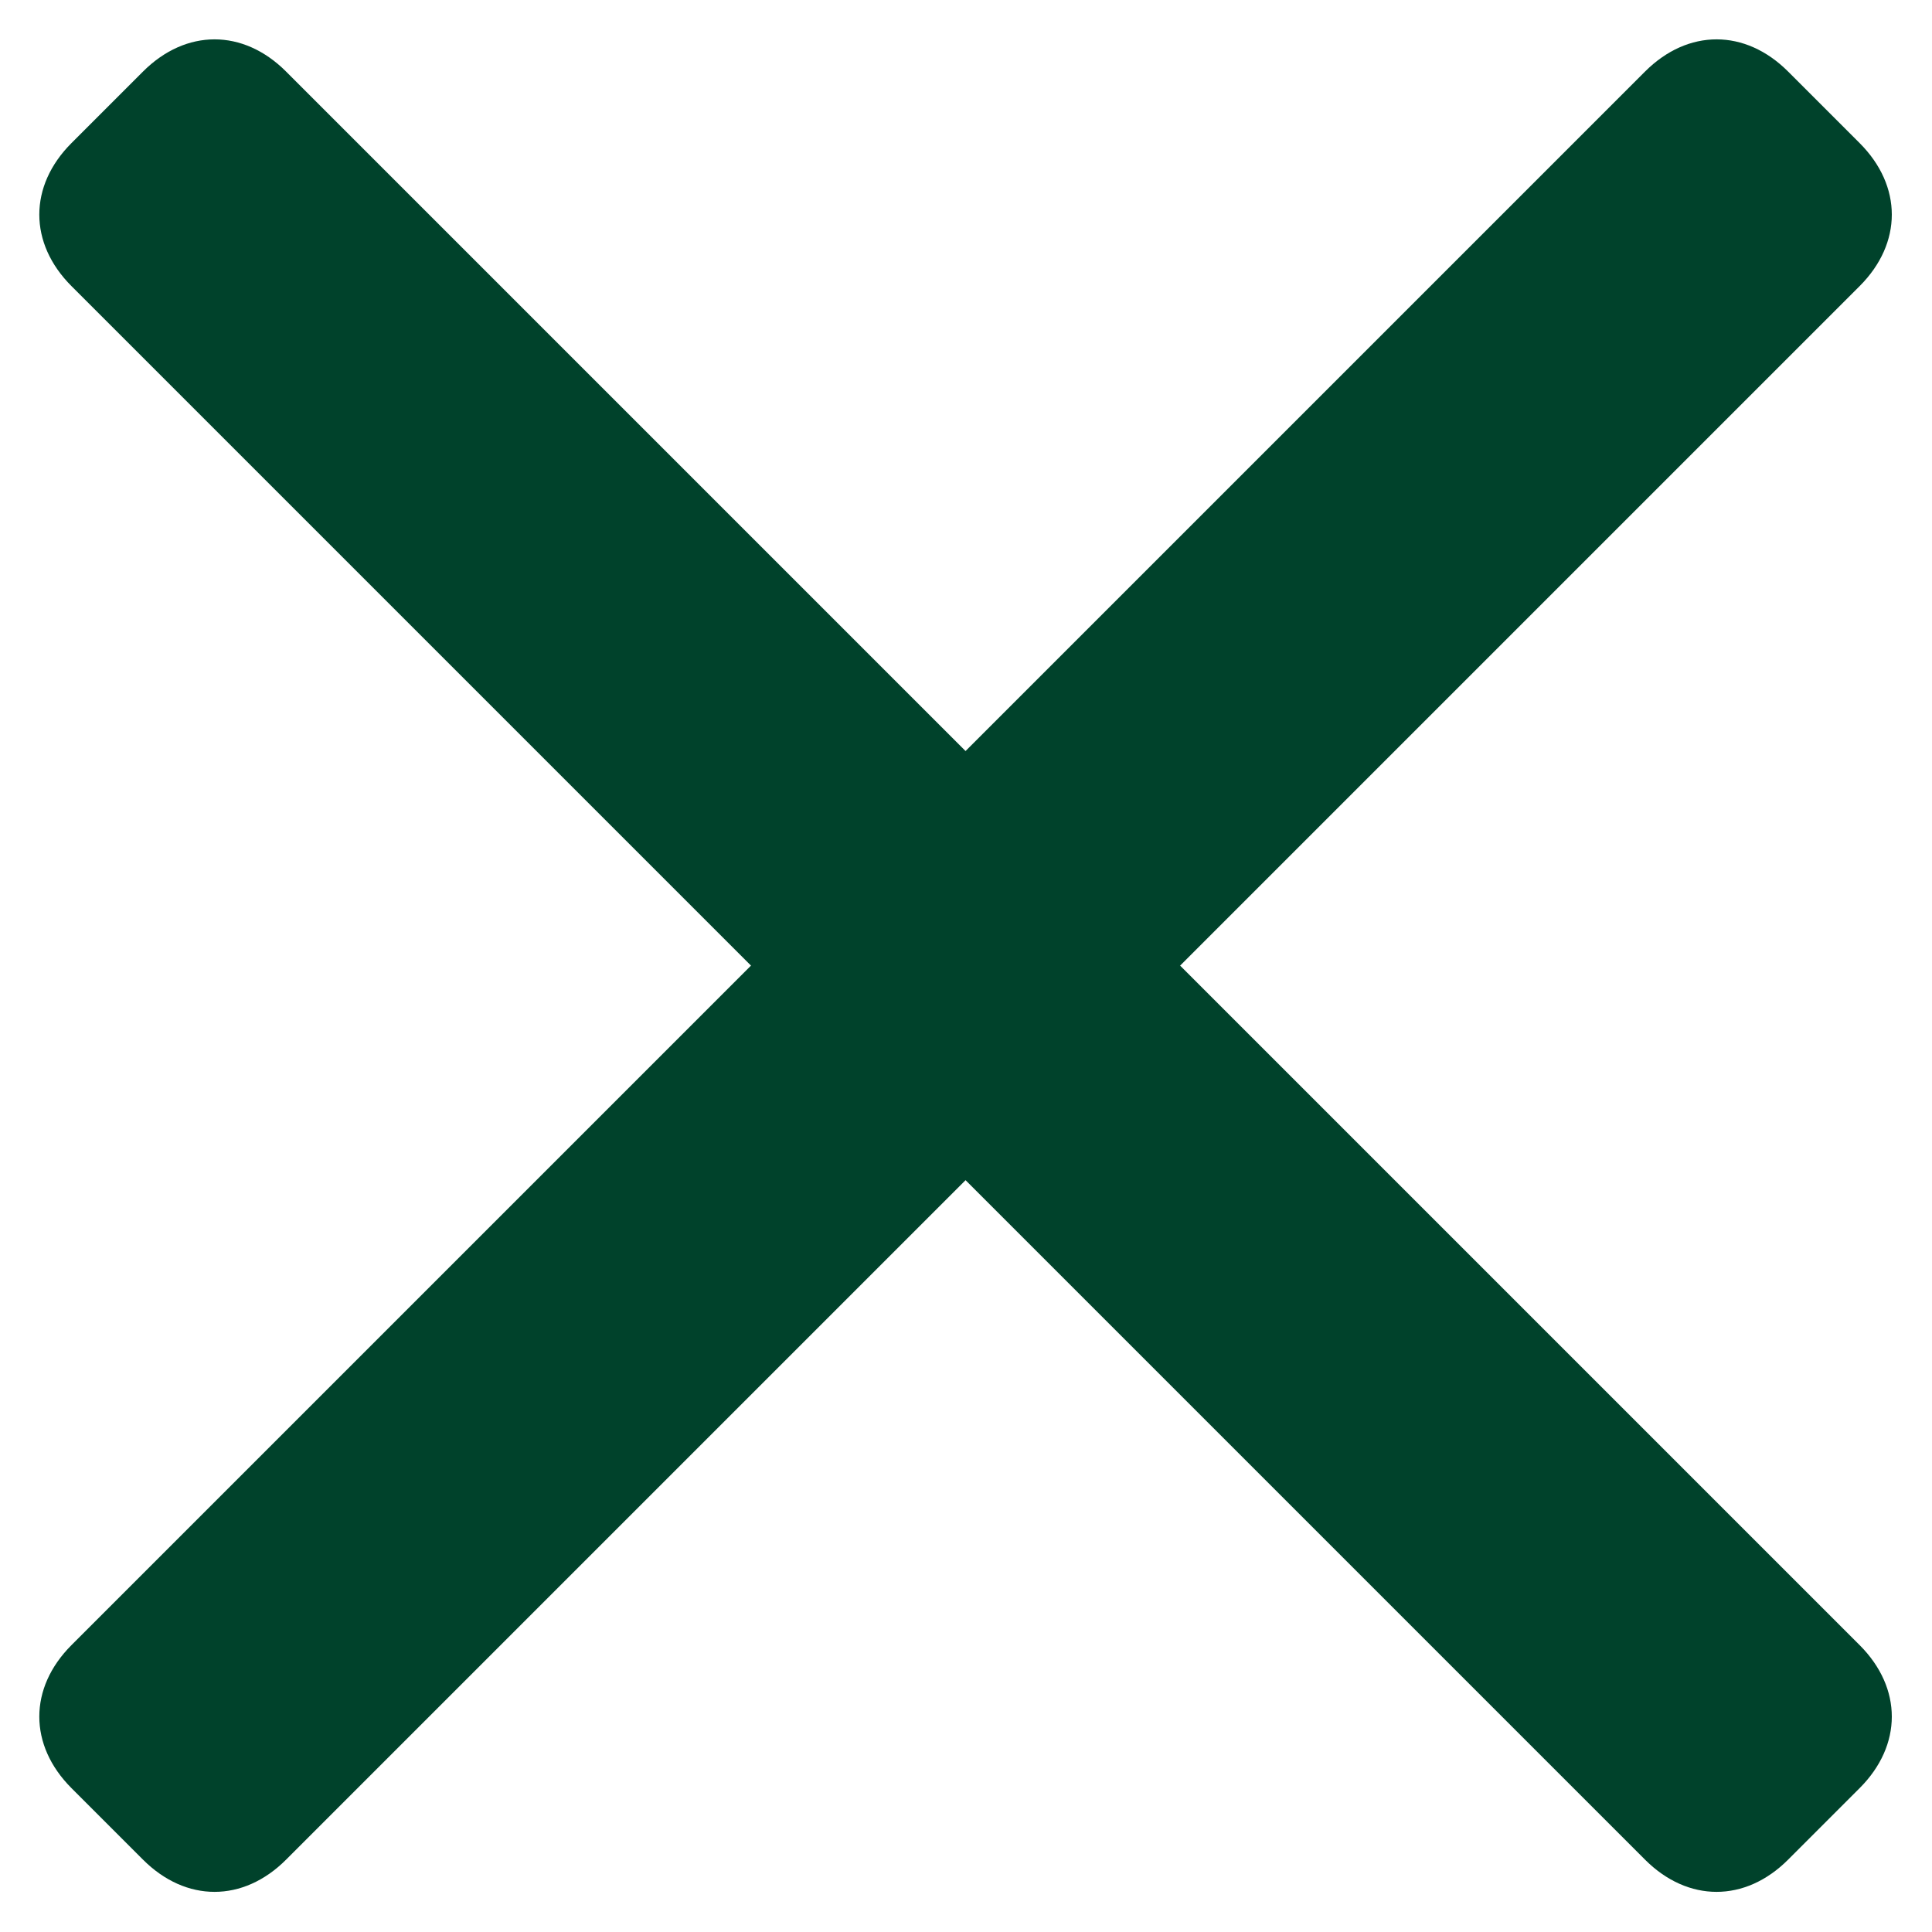 <?xml version="1.0" encoding="utf-8"?>
<!-- Generator: Adobe Illustrator 24.2.0, SVG Export Plug-In . SVG Version: 6.00 Build 0)  -->
<svg version="1.1" id="レイヤー_1" xmlns="http://www.w3.org/2000/svg" xmlns:xlink="http://www.w3.org/1999/xlink" x="0px"
	 y="0px" viewBox="0 0 19.1 19.1" style="enable-background:new 0 0 19.1 19.1;" xml:space="preserve">
<style type="text/css">
	.st0{fill:#00422B;}
</style>
<g transform="translate(2.121 -21.213) rotate(45)">
	<path class="st0" d="M16,15h22c0.6,0,1,0.4,1,1v1c0,0.6-0.4,1-1,1H16c-0.6,0-1-0.4-1-1v-1C15,15.4,15.4,15,16,15z"/>
	<path class="st0" d="M25.5,27.5v-22c0-0.6,0.4-1,1-1h1c0.6,0,1,0.4,1,1v22c0,0.6-0.4,1-1,1h-1C25.9,28.5,25.5,28.1,25.5,27.5z"/>
</g>
</svg>
